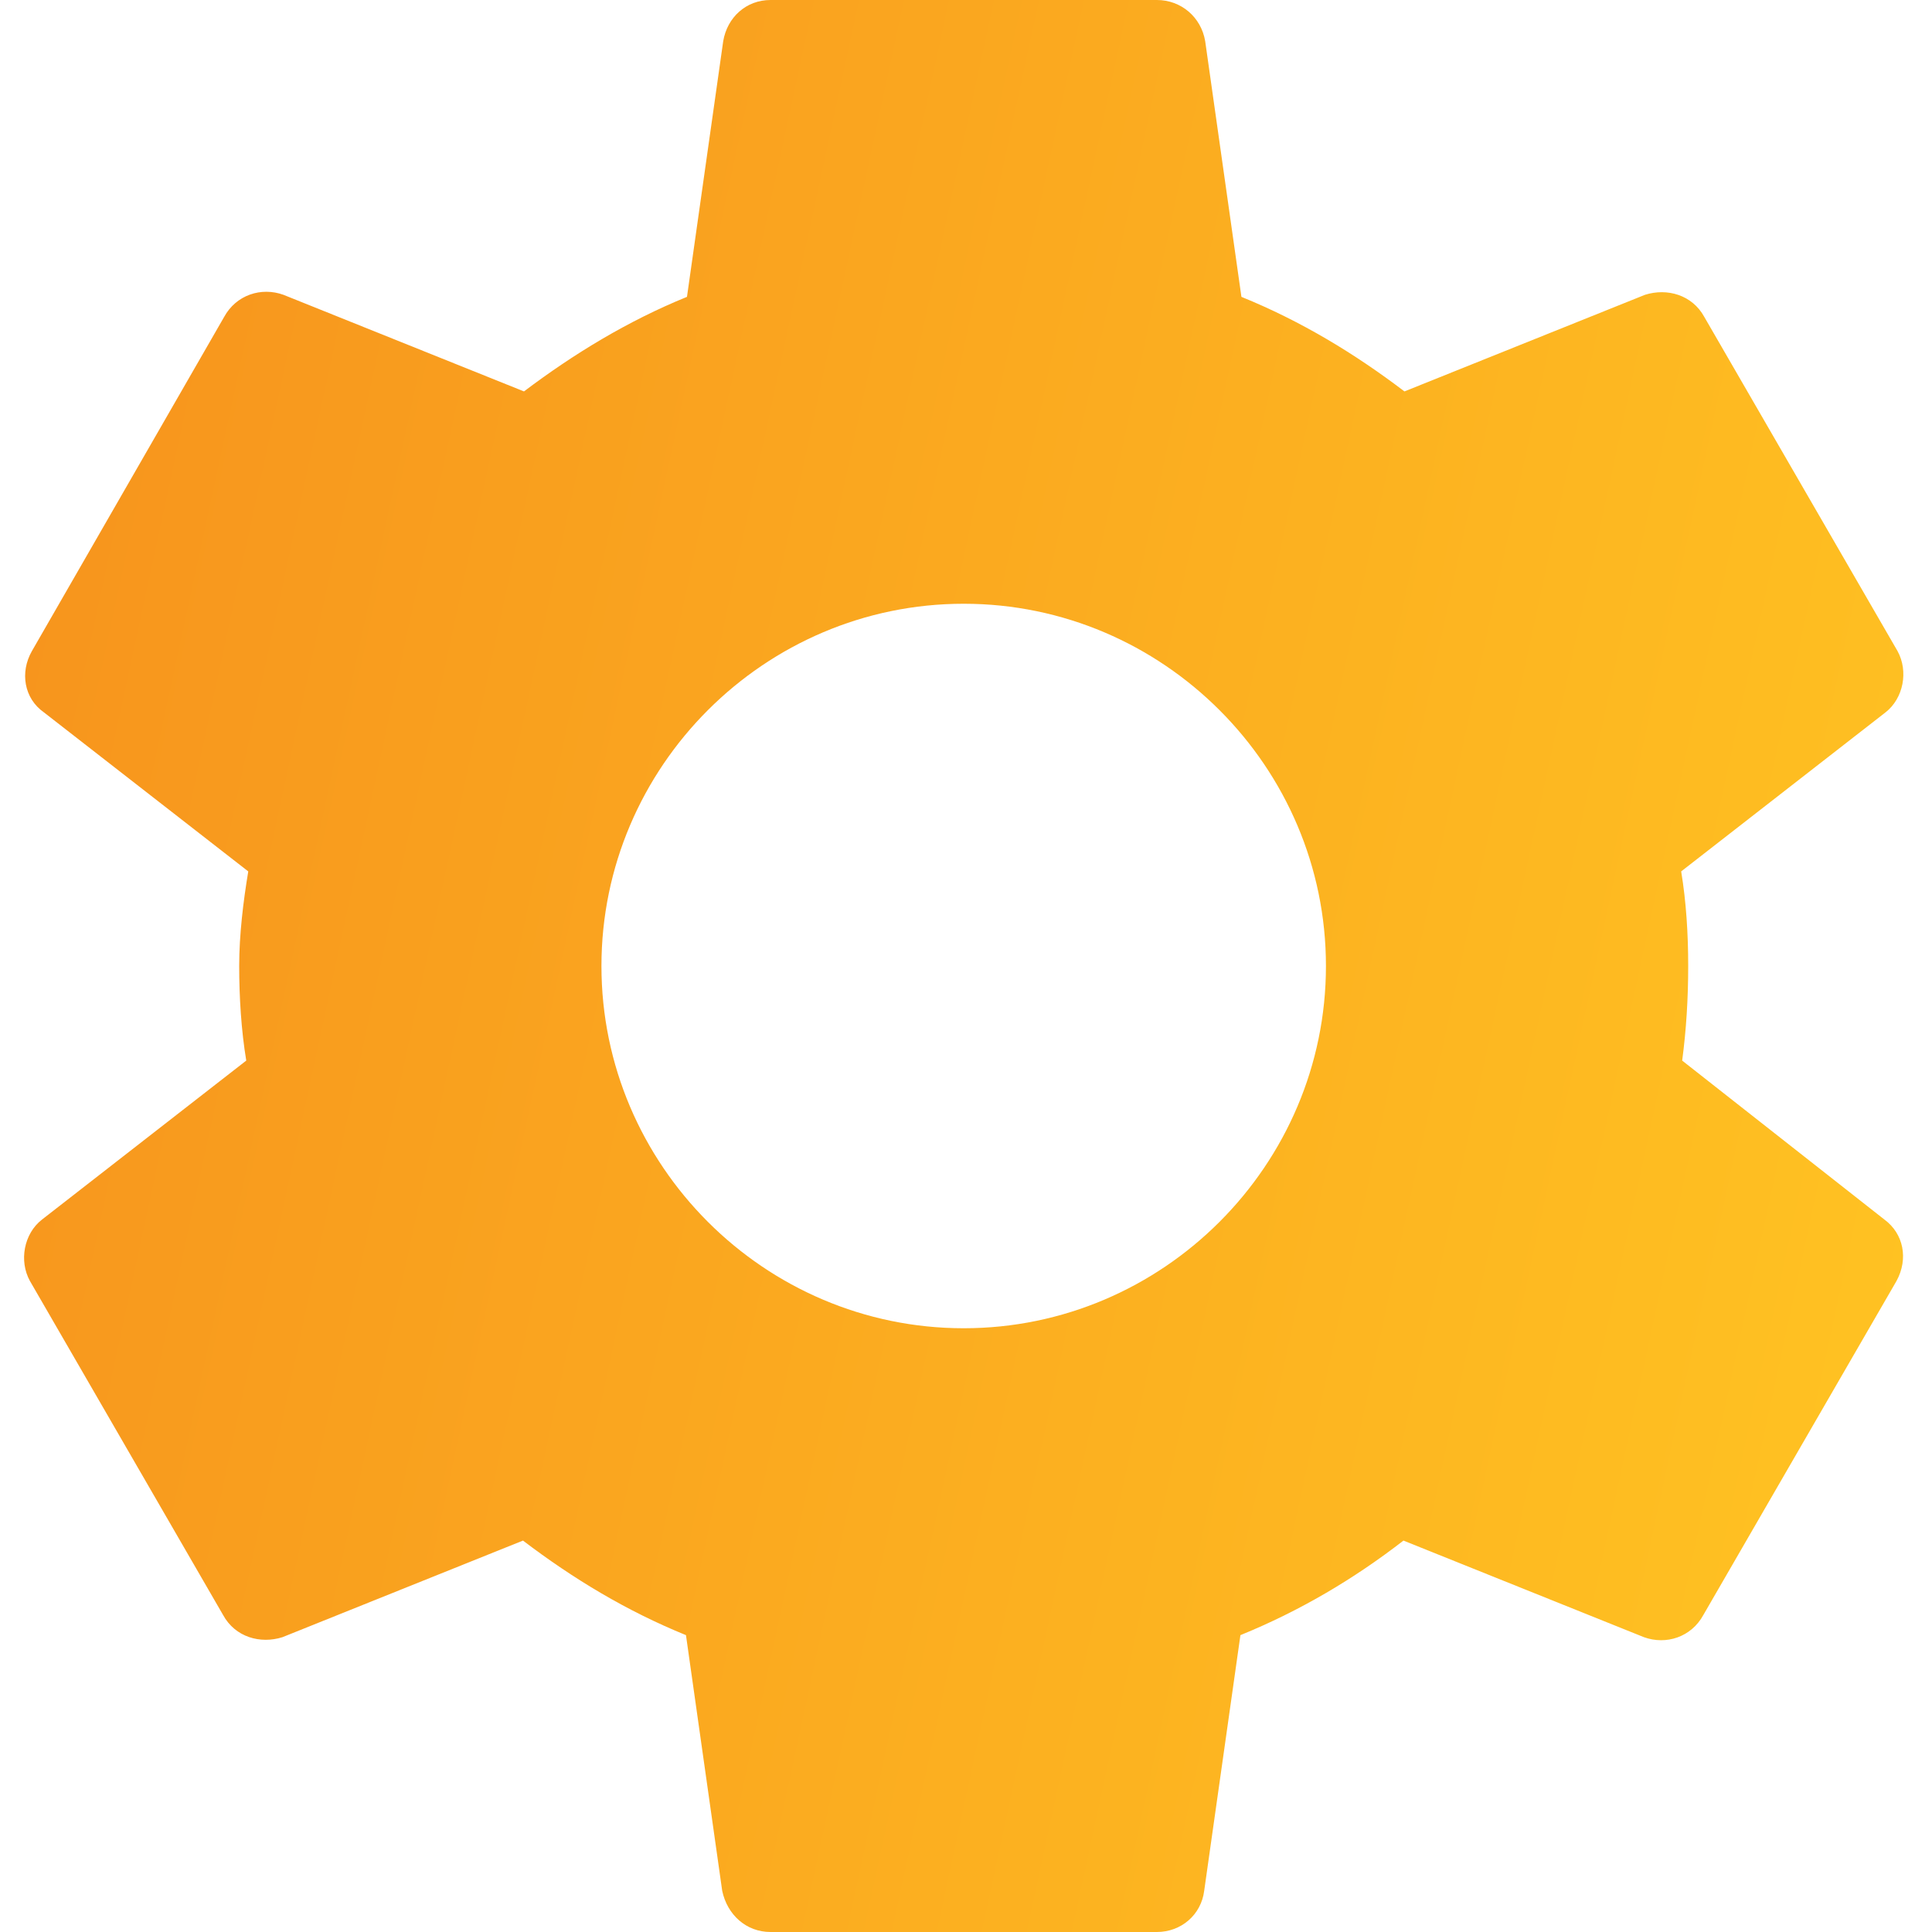 <svg width="52" height="52" viewBox="0 0 52 52" fill="none" xmlns="http://www.w3.org/2000/svg">
<path d="M45.276 28.546C45.384 27.733 45.438 26.894 45.438 26C45.438 25.133 45.384 24.267 45.249 23.454L50.747 19.175C51.234 18.796 51.37 18.065 51.072 17.523L45.872 8.531C45.547 7.935 44.87 7.746 44.274 7.935L37.801 10.535C36.447 9.506 35.011 8.64 33.413 7.99L32.438 1.11C32.33 0.46 31.788 0 31.138 0H20.738C20.088 0 19.574 0.46 19.465 1.11L18.49 7.99C16.892 8.64 15.43 9.533 14.103 10.535L7.63 7.935C7.034 7.719 6.357 7.935 6.032 8.531L0.859 17.523C0.534 18.092 0.643 18.796 1.184 19.175L6.682 23.454C6.547 24.267 6.438 25.16 6.438 26C6.438 26.84 6.493 27.733 6.628 28.546L1.13 32.825C0.643 33.204 0.507 33.935 0.805 34.477L6.005 43.469C6.33 44.065 7.007 44.254 7.603 44.065L14.076 41.465C15.43 42.494 16.865 43.36 18.463 44.01L19.438 50.89C19.574 51.54 20.088 52 20.738 52H31.138C31.788 52 32.33 51.54 32.411 50.89L33.386 44.01C34.984 43.36 36.447 42.494 37.774 41.465L44.247 44.065C44.843 44.281 45.52 44.065 45.845 43.469L51.045 34.477C51.37 33.881 51.234 33.204 50.72 32.825L45.276 28.546ZM25.938 35.75C20.576 35.75 16.188 31.363 16.188 26C16.188 20.637 20.576 16.25 25.938 16.25C31.301 16.25 35.688 20.637 35.688 26C35.688 31.363 31.301 35.75 25.938 35.75Z" fill="url(#paint0_linear_519_4312)"/>
<defs>
<linearGradient id="paint0_linear_519_4312" x1="51.229" y1="35.256" x2="-1.991" y2="23.759" gradientUnits="userSpaceOnUse">
<stop stop-color="#FFC222"/>
<stop offset="1" stop-color="#F7941D"/>
</linearGradient>
</defs>
</svg>
